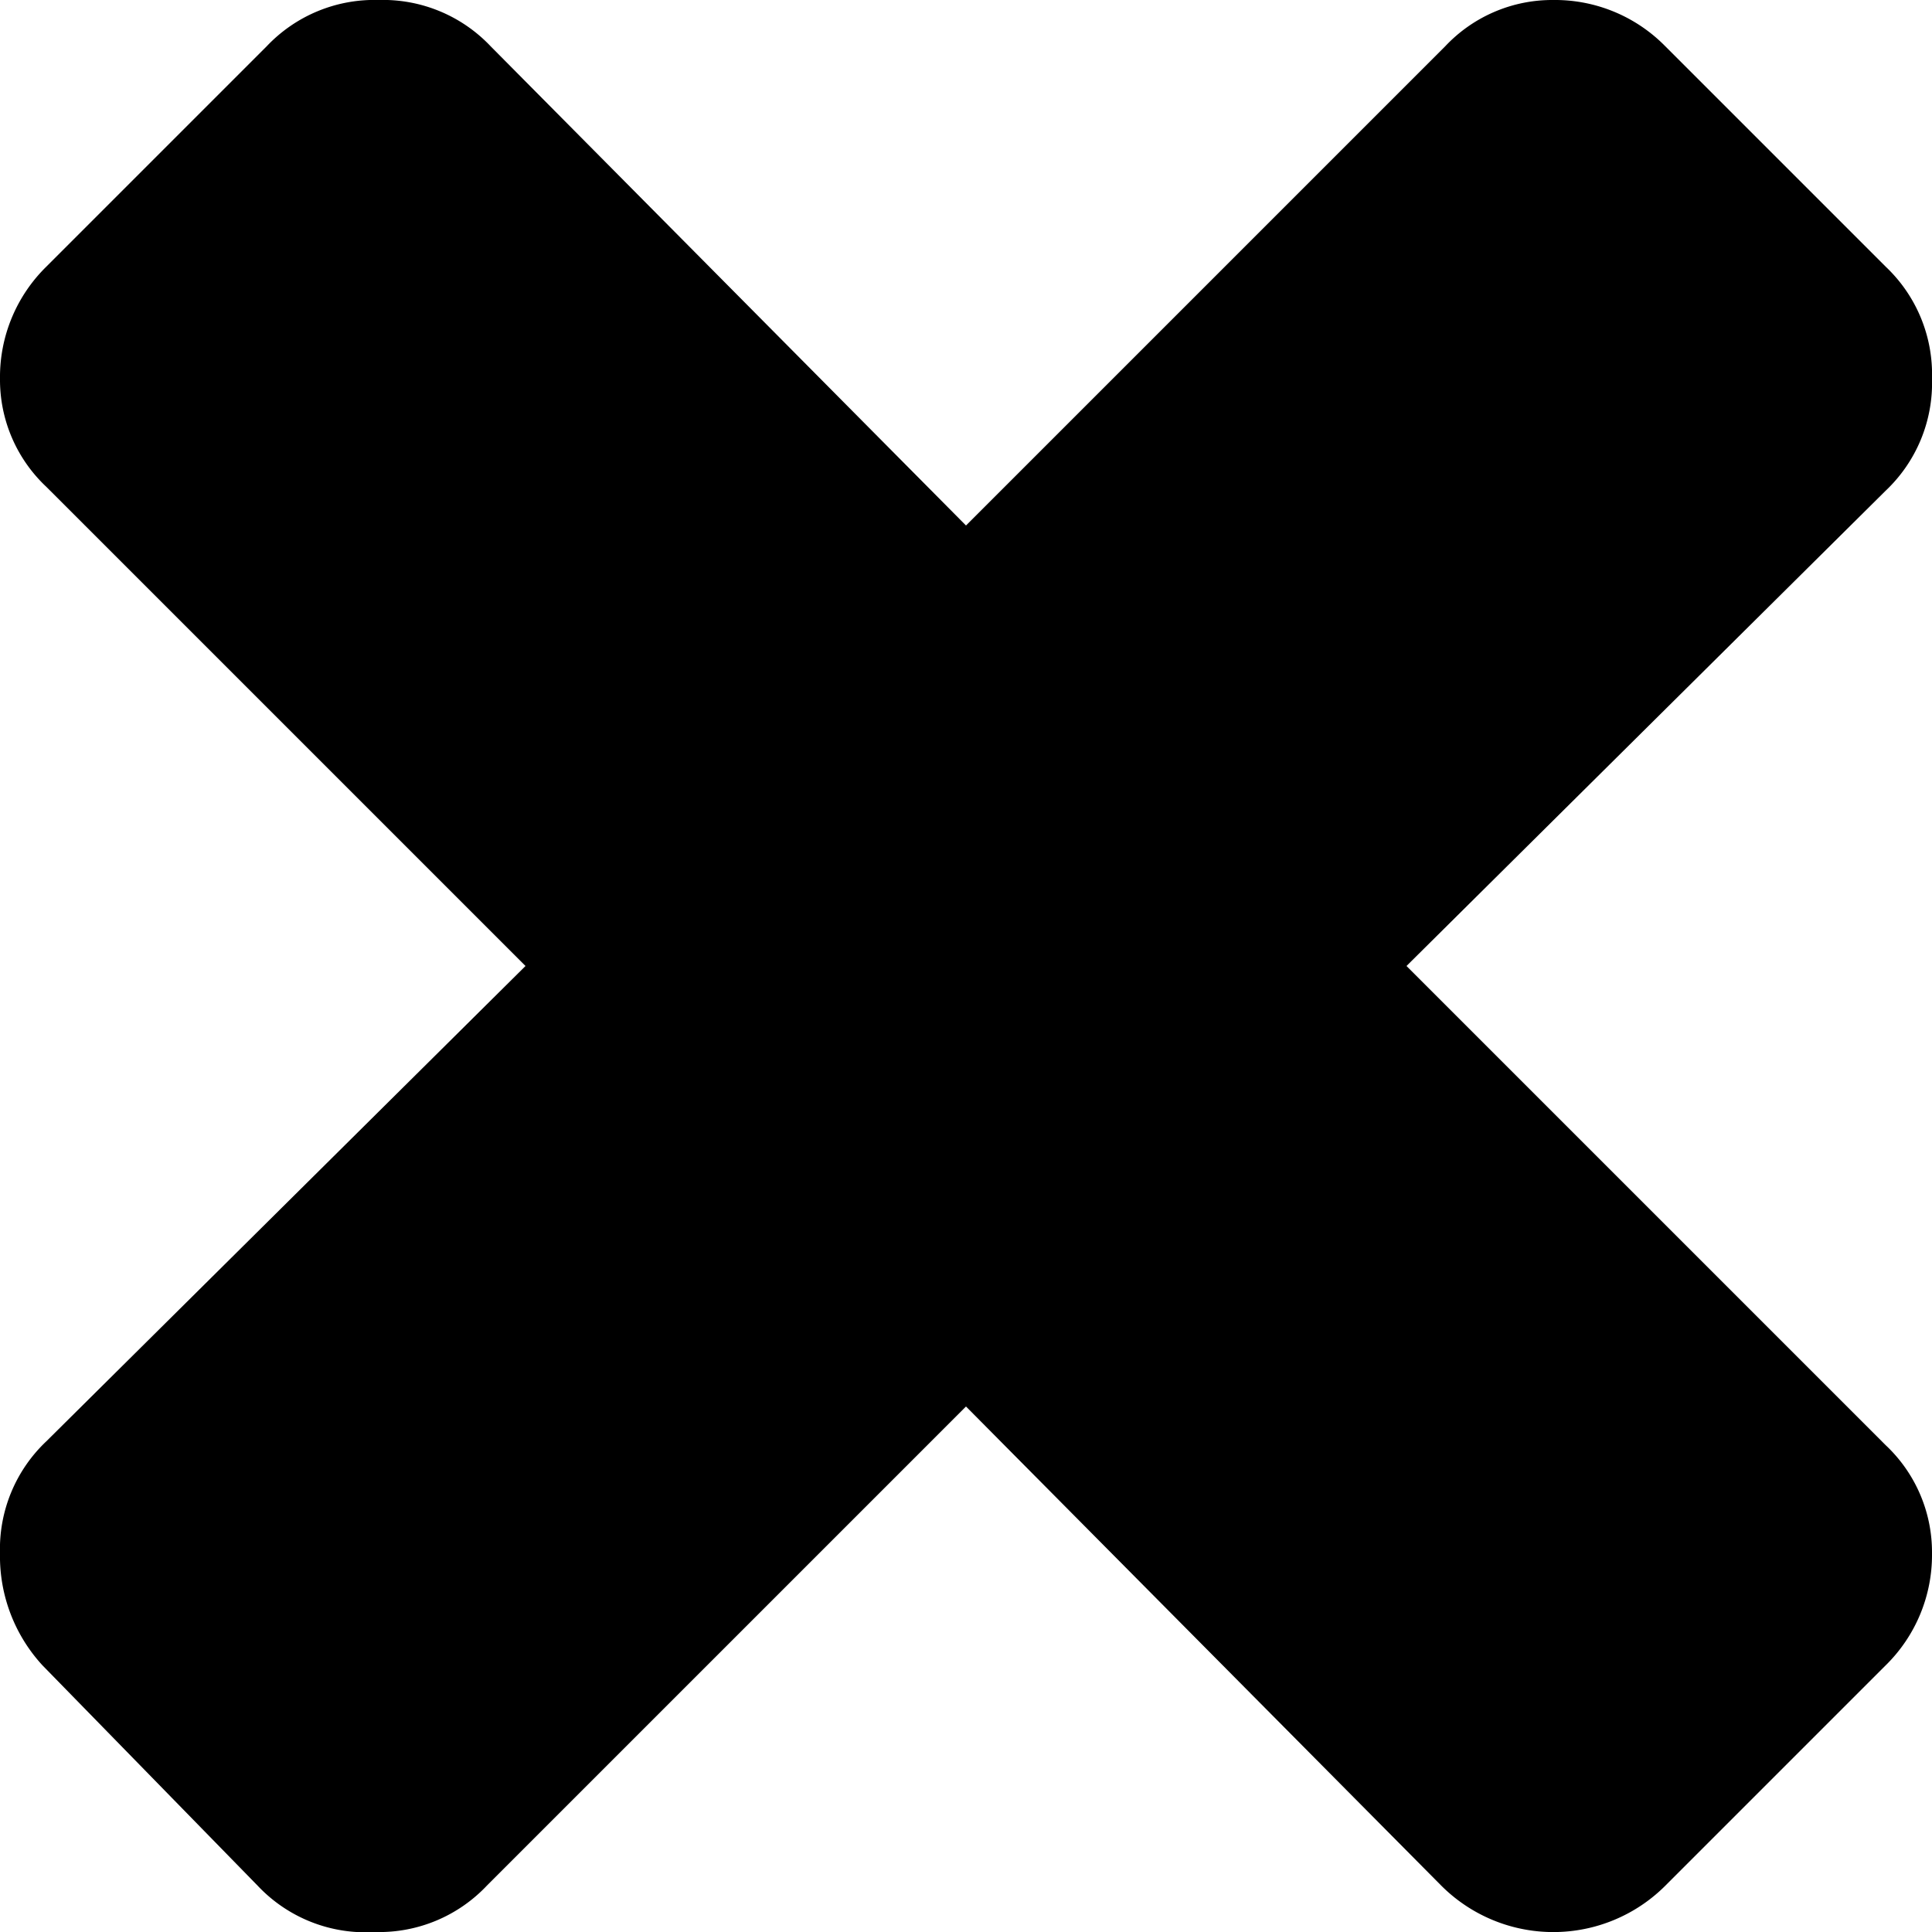 <svg xmlns="http://www.w3.org/2000/svg" width="15" height="15" viewBox="0 0 15 15">
  <path d="M15,12.06a1.2,1.2,0,0,1-.36.87l-1.71,1.71a1.23,1.23,0,0,1-1.74,0L7.5,10.92,3.78,14.64a1.15,1.15,0,0,1-.87.36A1.15,1.15,0,0,1,2,14.64L.33,12.93A1.25,1.25,0,0,1,0,12.06a1.15,1.15,0,0,1,.36-.87L4.08,7.5.36,3.78A1.14,1.14,0,0,1,0,2.94a1.2,1.2,0,0,1,.36-.87L2.07.36A1.15,1.15,0,0,1,2.94,0a1.15,1.15,0,0,1,.87.36L7.5,4.08,11.22.36A1.14,1.14,0,0,1,12.06,0a1.2,1.2,0,0,1,.87.36l1.71,1.71a1.15,1.15,0,0,1,.36.87,1.15,1.15,0,0,1-.36.87L10.92,7.5l3.72,3.72A1.14,1.14,0,0,1,15,12.06Z" transform="translate(0 0)"/>
</svg>
